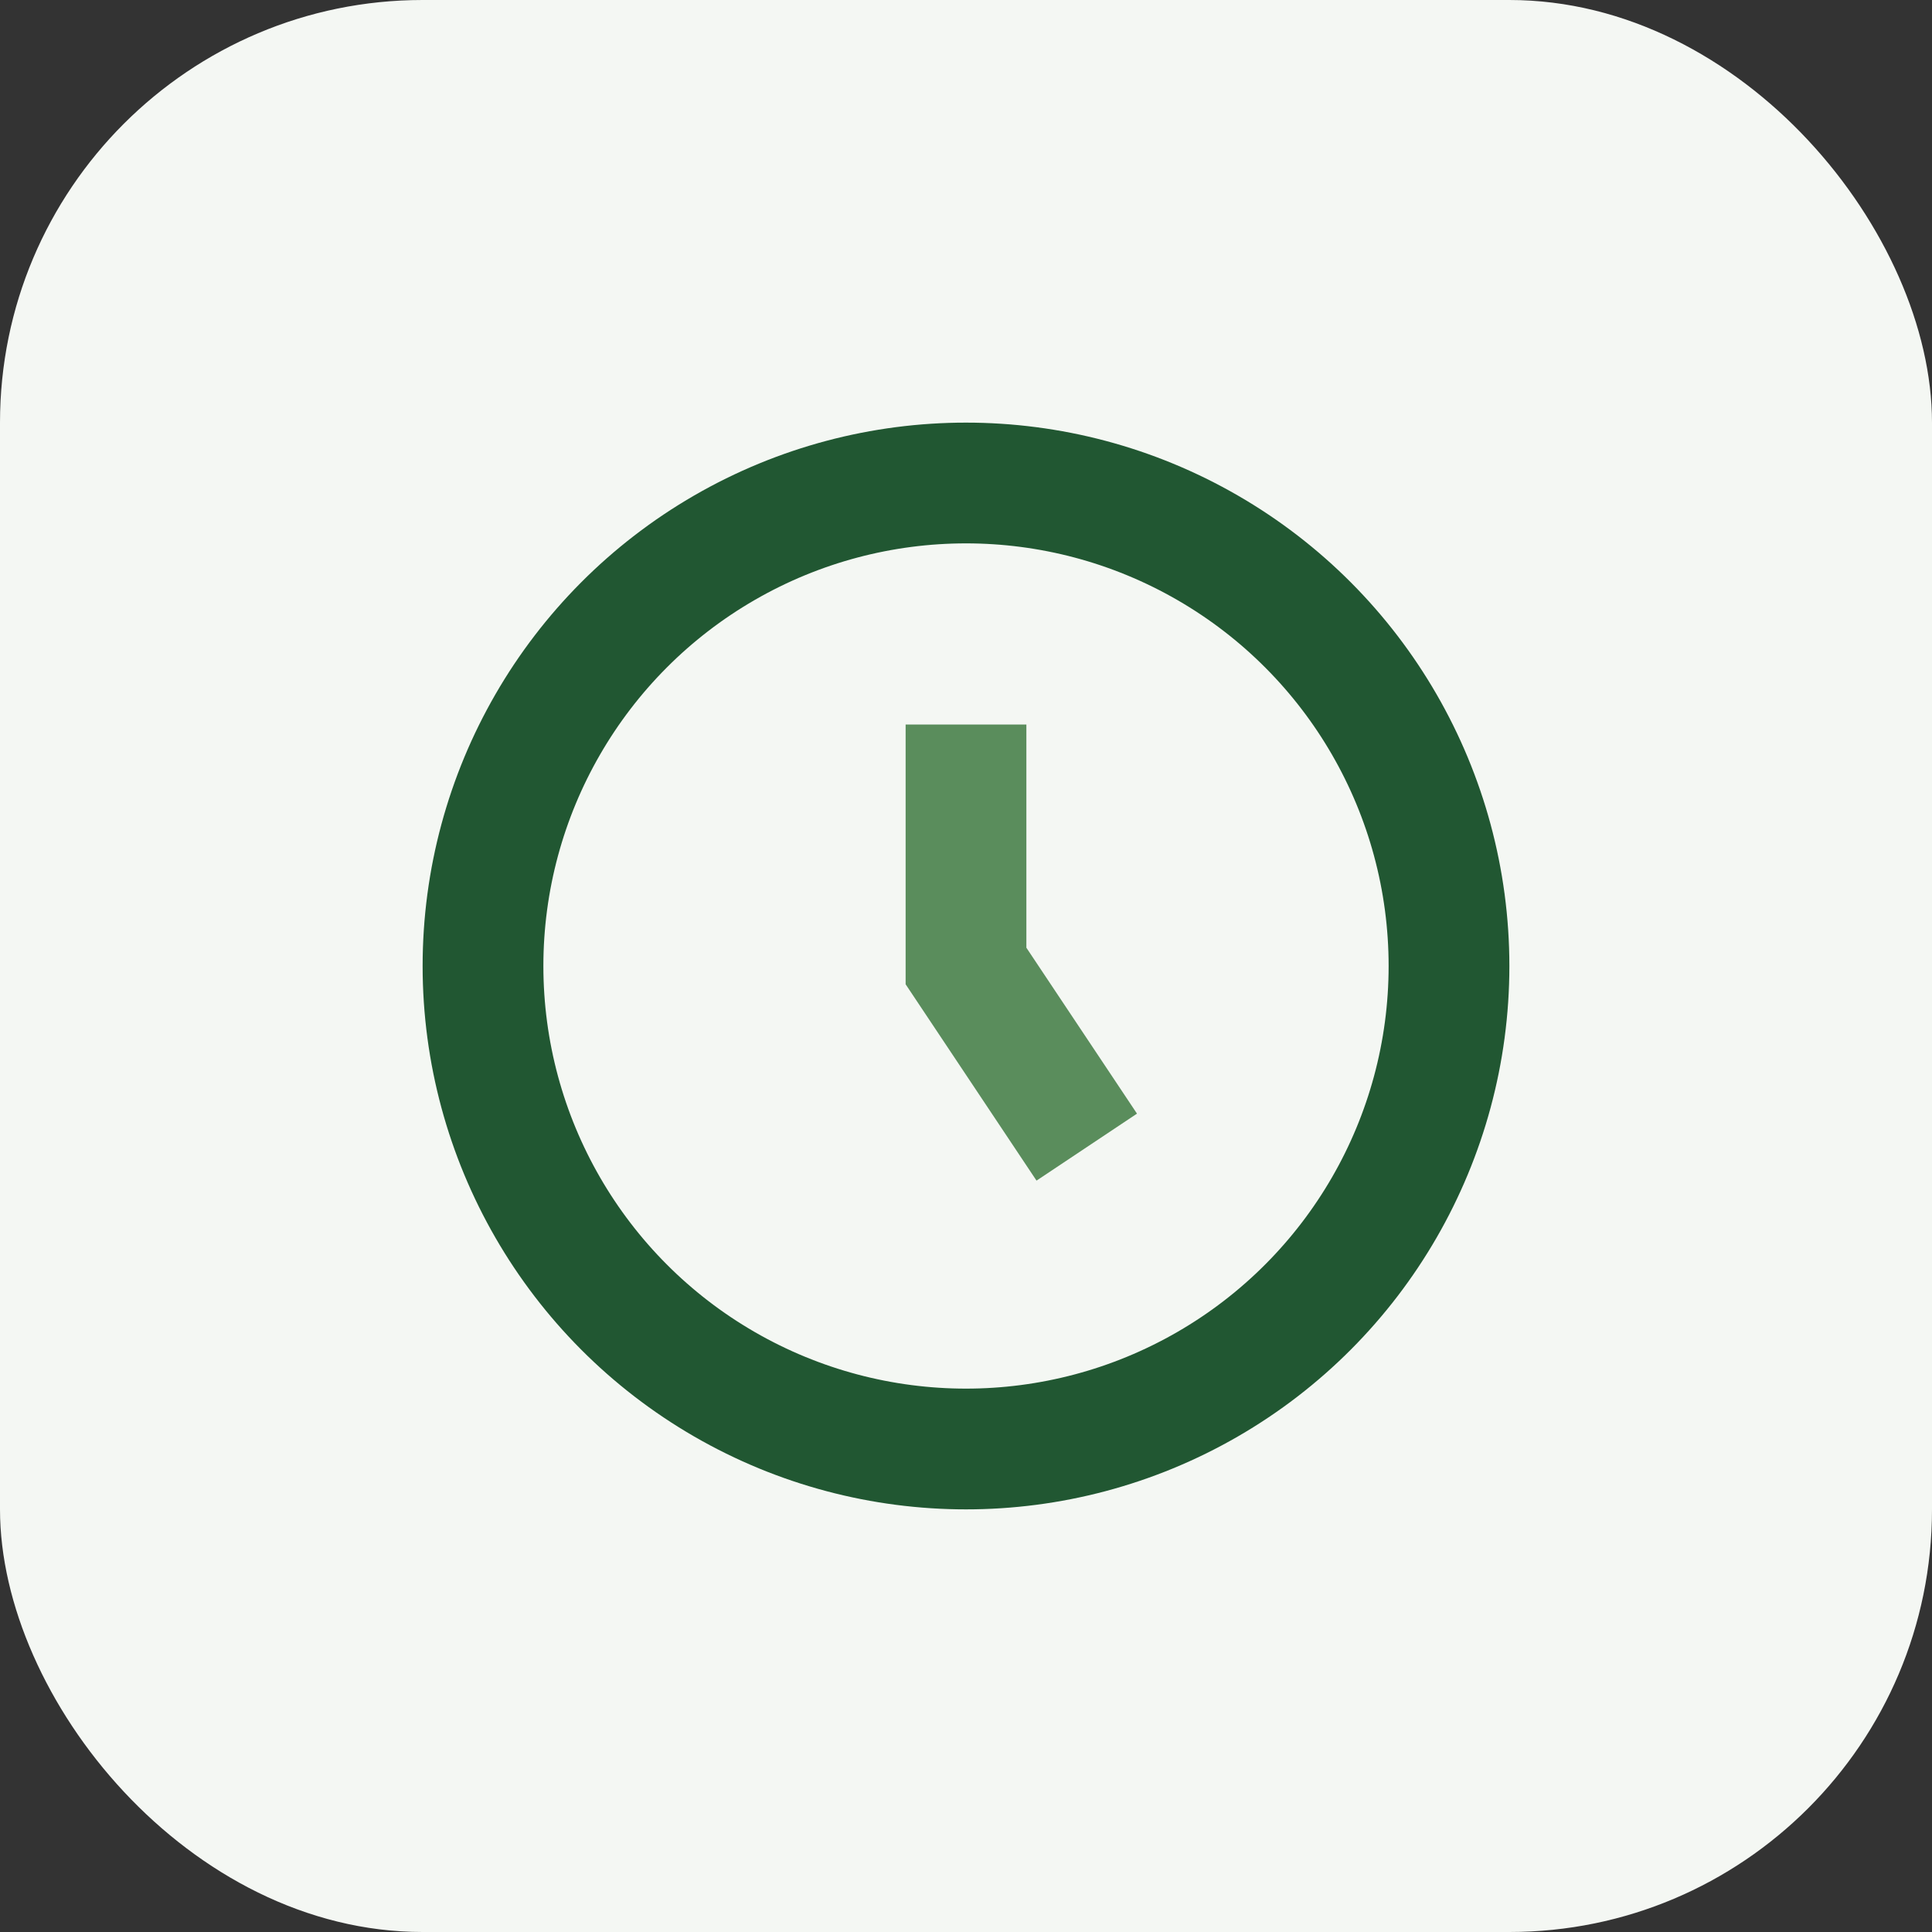 <?xml version="1.0" encoding="UTF-8"?>
<svg xmlns="http://www.w3.org/2000/svg" width="32" height="32" viewBox="0 0 32 32"><rect x="0" y="0" width="32" height="32" fill="#333333" stroke="none"/><rect width="32" height="32" rx="7" fill="#F4F7F3"/><circle cx="16" cy="16" r="8" fill="none" stroke="#215732" stroke-width="2"/><path d="M16 12v4l2 3" stroke="#5A8D5C" stroke-width="2" fill="none"/></svg>